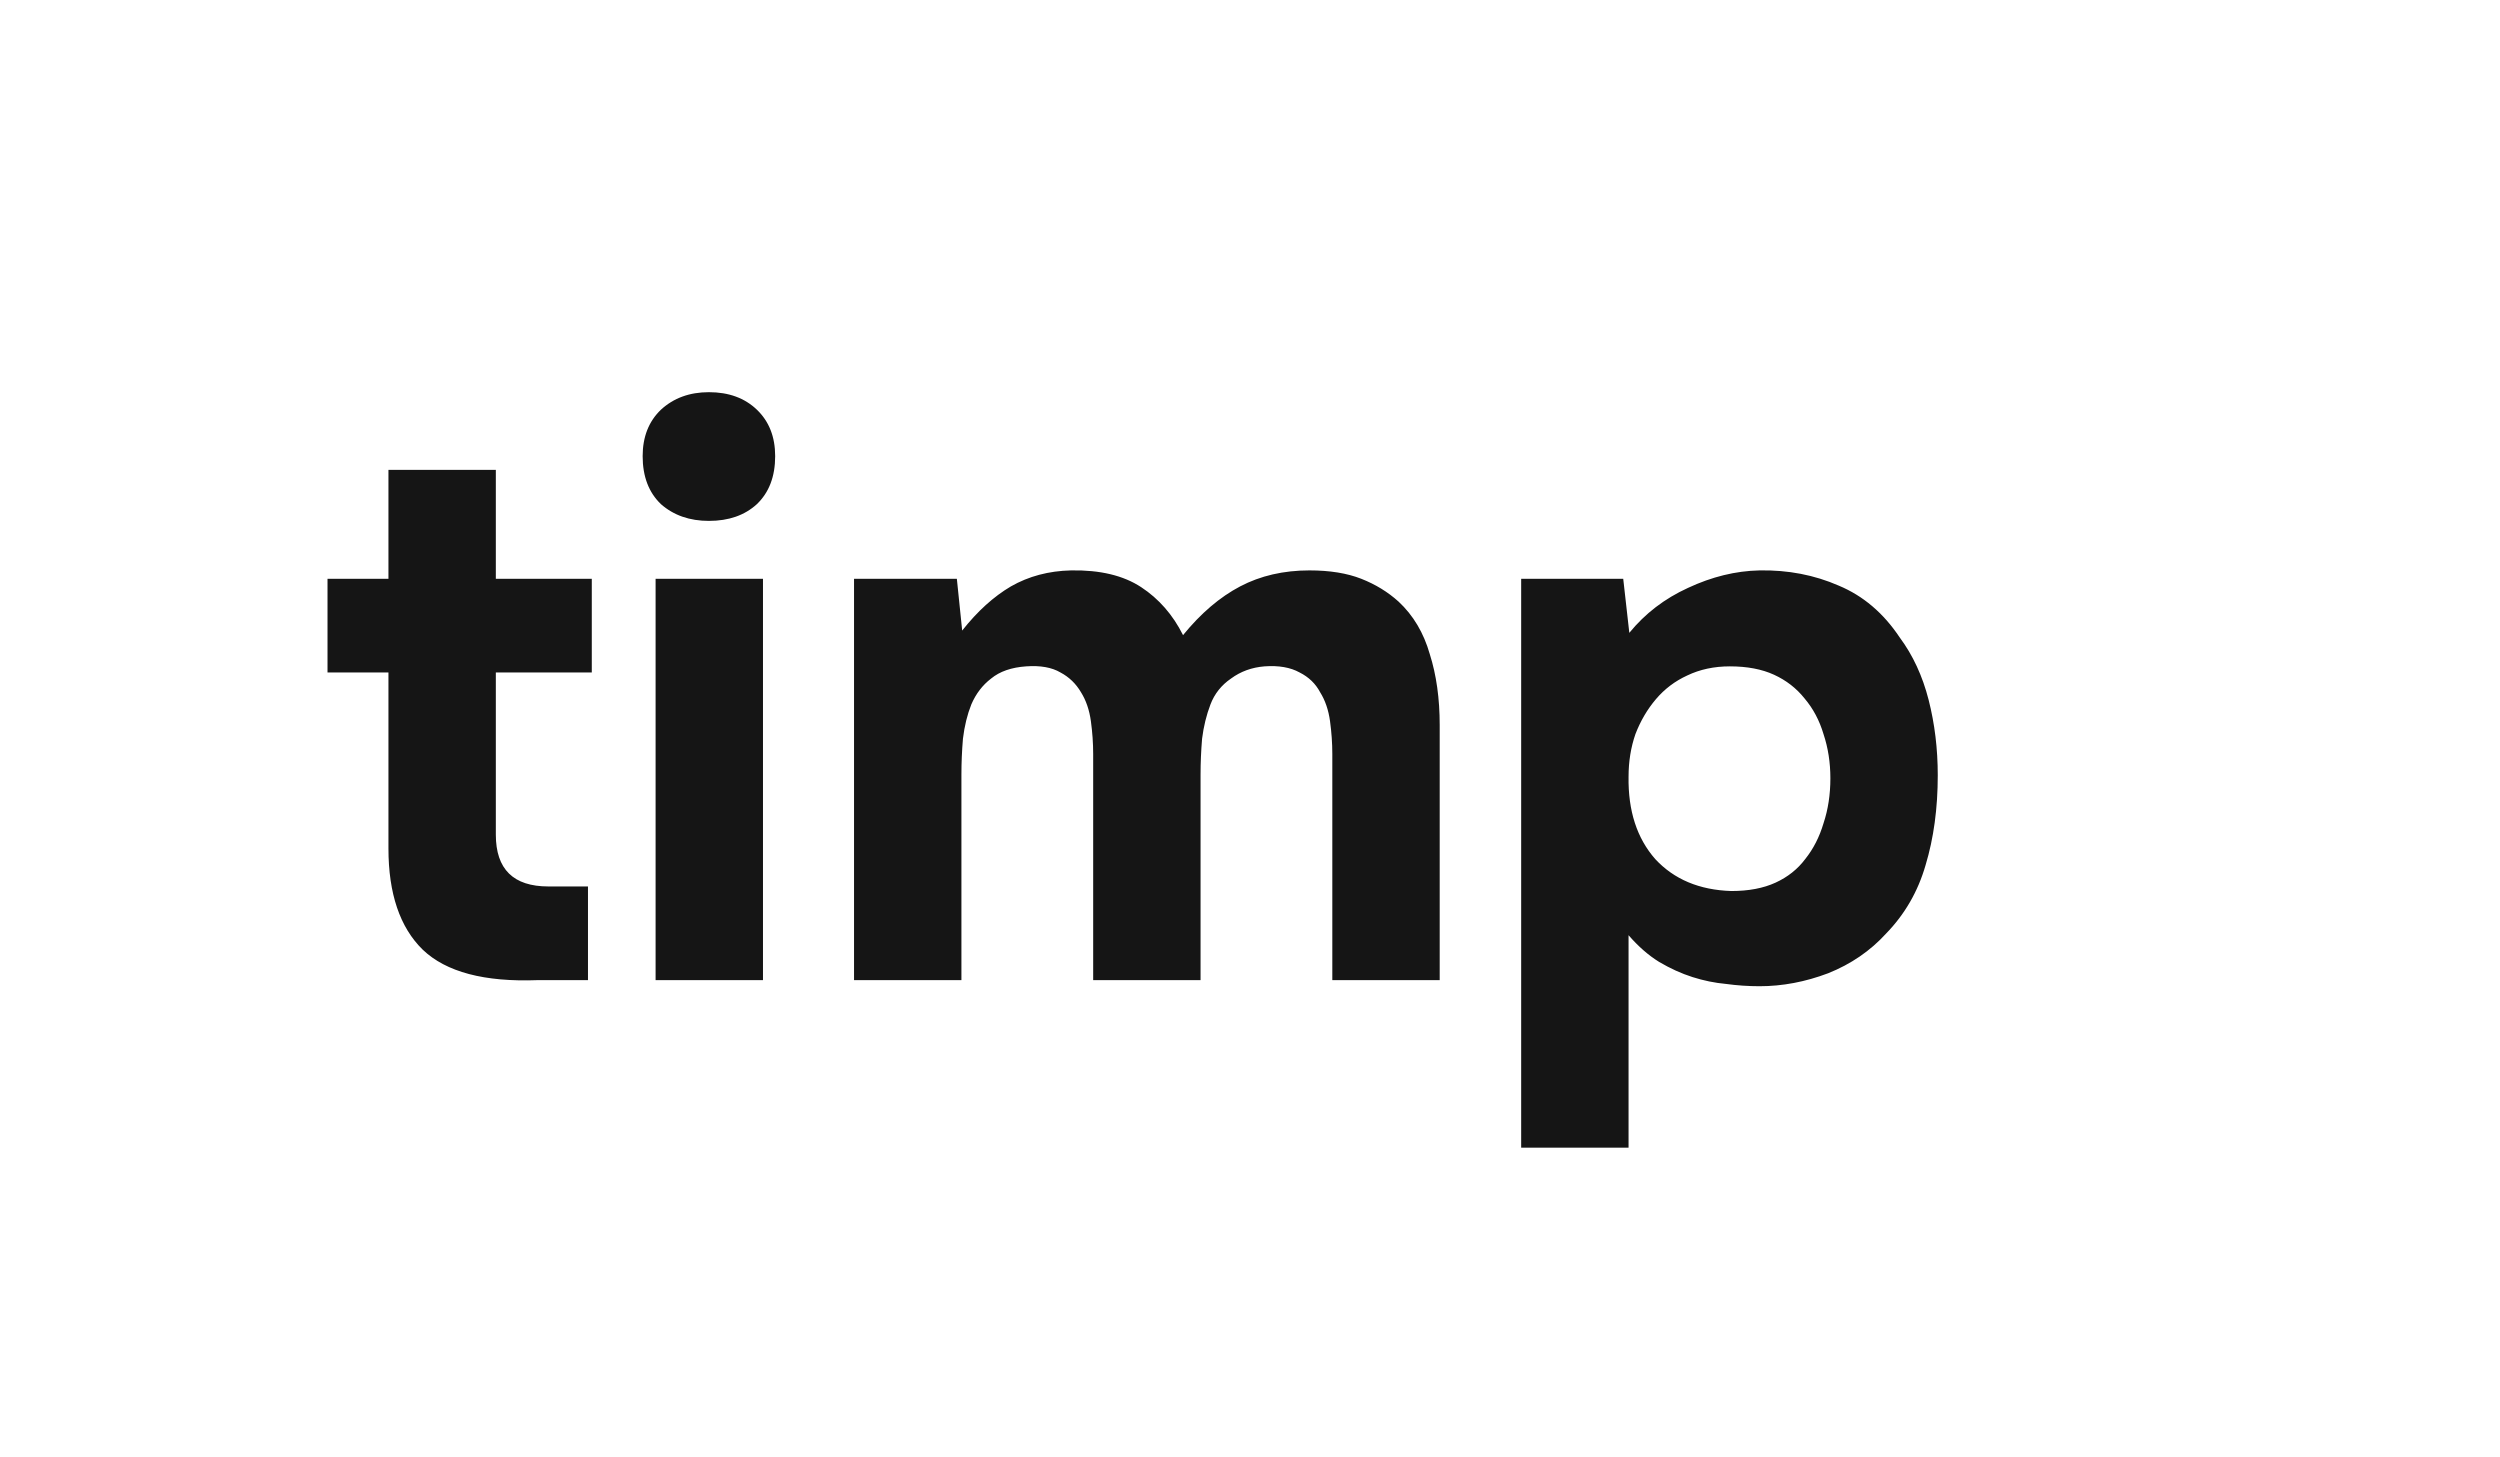 <?xml version="1.0" encoding="UTF-8"?> <svg xmlns="http://www.w3.org/2000/svg" width="755" height="440" viewBox="0 0 755 440" fill="none"> <path d="M149.74 203.08V252.07C149.74 262.497 155.03 267.71 165.61 267.71H177.57V296H162.39C146.29 296.613 134.713 293.547 127.66 286.8C120.76 280.053 117.31 269.857 117.31 256.21V203.08H98.91V174.79H117.31V141.9H149.74V174.79H178.72V203.08H149.74ZM214.091 118.44C220.071 118.44 224.901 120.203 228.581 123.73C232.261 127.257 234.101 131.933 234.101 137.76C234.101 143.893 232.261 148.723 228.581 152.25C224.901 155.623 220.071 157.31 214.091 157.31C208.265 157.31 203.435 155.623 199.601 152.25C195.921 148.723 194.081 143.893 194.081 137.76C194.081 131.933 195.921 127.257 199.601 123.73C203.435 120.203 208.265 118.44 214.091 118.44ZM230.421 296H197.991V174.79H230.421V296ZM290.579 190.43C295.179 184.603 300.086 180.157 305.299 177.09C310.666 174.023 316.722 172.413 323.469 172.26C332.209 172.107 339.262 173.793 344.629 177.32C349.996 180.847 354.212 185.677 357.279 191.81C362.646 185.217 368.396 180.31 374.529 177.09C380.662 173.87 387.639 172.26 395.459 172.26C401.592 172.26 406.806 173.103 411.099 174.79C415.392 176.477 419.149 178.777 422.369 181.69C426.816 185.83 429.959 191.12 431.799 197.56C433.792 203.847 434.789 210.977 434.789 218.95V296H402.359V227.69C402.359 224.47 402.129 221.173 401.669 217.8C401.209 214.427 400.212 211.513 398.679 209.06C397.299 206.453 395.229 204.46 392.469 203.08C389.709 201.547 386.182 200.933 381.889 201.24C378.056 201.547 374.682 202.773 371.769 204.92C368.856 206.913 366.786 209.52 365.559 212.74C364.332 215.96 363.489 219.41 363.029 223.09C362.722 226.77 362.569 230.373 362.569 233.9V296H330.139V227.69C330.139 224.47 329.909 221.173 329.449 217.8C328.989 214.427 327.992 211.513 326.459 209.06C324.926 206.453 322.856 204.46 320.249 203.08C317.642 201.547 314.192 200.933 309.899 201.24C305.452 201.547 301.926 202.773 299.319 204.92C296.712 206.913 294.719 209.52 293.339 212.74C292.112 215.807 291.269 219.257 290.809 223.09C290.502 226.77 290.349 230.373 290.349 233.9V296H257.919V174.79H288.969L290.579 190.43ZM492.054 191.12C496.807 185.293 502.71 180.77 509.764 177.55C516.97 174.177 524.177 172.413 531.384 172.26C539.97 172.107 547.944 173.64 555.304 176.86C562.664 179.927 568.797 185.14 573.704 192.5C577.69 197.867 580.604 204.153 582.444 211.36C584.284 218.567 585.204 226.157 585.204 234.13C585.204 244.097 583.977 253.143 581.524 261.27C579.224 269.243 575.237 276.143 569.564 281.97C564.81 287.183 558.984 291.17 552.084 293.93C545.184 296.537 538.284 297.84 531.384 297.84C528.01 297.84 524.637 297.61 521.264 297.15C517.89 296.843 514.517 296.153 511.144 295.08C507.77 294.007 504.397 292.473 501.024 290.48C497.804 288.487 494.737 285.803 491.824 282.43V346.6H459.394V174.79H490.214L492.054 191.12ZM522.414 201.24C517.66 201.24 513.367 202.16 509.534 204C505.854 205.687 502.71 208.063 500.104 211.13C497.497 214.197 495.427 217.723 493.894 221.71C492.514 225.697 491.824 229.99 491.824 234.59C491.67 244.863 494.354 253.143 499.874 259.43C505.547 265.563 513.214 268.783 522.874 269.09C528.087 269.09 532.534 268.247 536.214 266.56C539.894 264.873 542.884 262.497 545.184 259.43C547.637 256.363 549.477 252.76 550.704 248.62C552.084 244.48 552.774 239.957 552.774 235.05C552.774 230.297 552.084 225.85 550.704 221.71C549.477 217.57 547.56 213.967 544.954 210.9C542.5 207.833 539.434 205.457 535.754 203.77C532.074 202.083 527.627 201.24 522.414 201.24Z" fill="#151515"></path> </svg> 